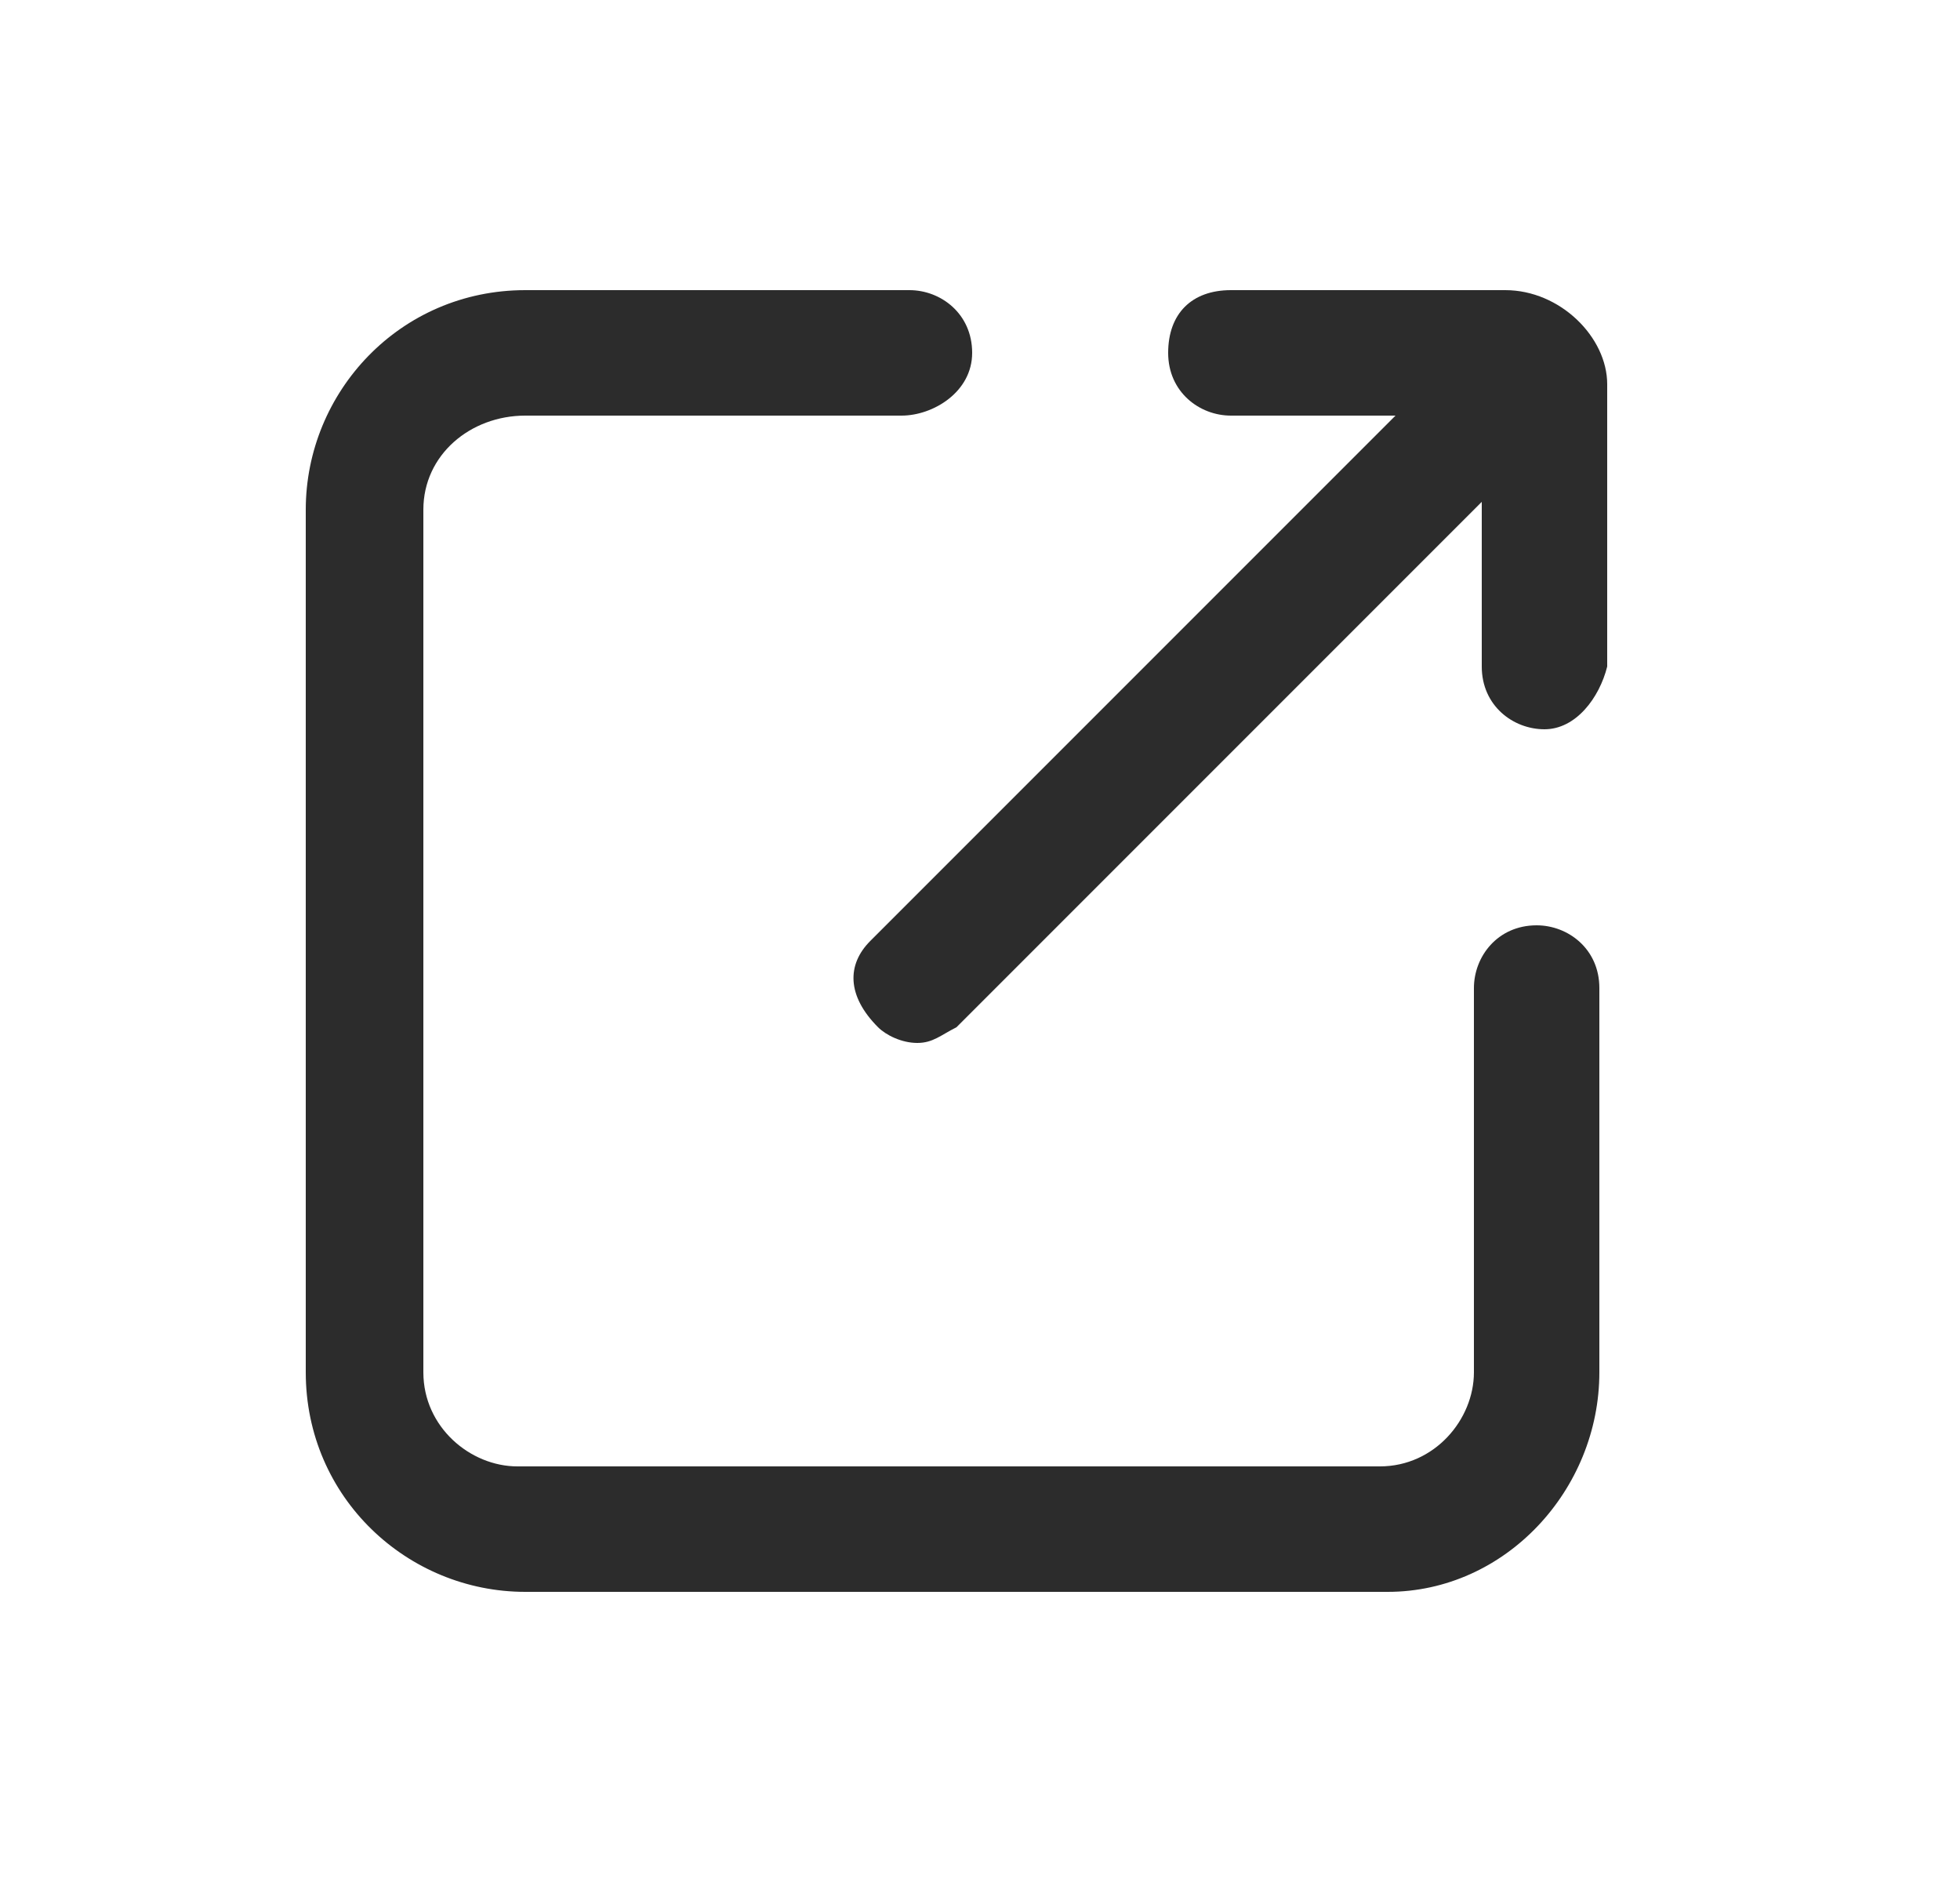<?xml version="1.0" encoding="utf-8"?>
<!-- Generator: Adobe Illustrator 23.1.0, SVG Export Plug-In . SVG Version: 6.00 Build 0)  -->
<svg version="1.1" id="图层_1" xmlns="http://www.w3.org/2000/svg" xmlns:xlink="http://www.w3.org/1999/xlink" x="0px" y="0px"
	 viewBox="0 0 25 24" style="enable-background:new 0 0 25 24;" xml:space="preserve">
<style type="text/css">
	.st0{fill:#2C2C2C;}
</style>
<title>Icons/Settings备份</title>
<g id="Group-7" transform="translate(3.8, 4.5)">
	<g id="Path-3">
		<path class="st0" d="M13.9,15.8h-11c-1.5,0-2.8-1.2-2.8-2.8V2c0-1.5,1.2-2.8,2.8-2.8h4.9c0.4,0,0.8,0.3,0.8,0.8S8.1,0.8,7.7,0.8
			H2.9C2.2,0.8,1.6,1.3,1.6,2v11c0,0.7,0.6,1.2,1.2,1.2h11c0.7,0,1.2-0.6,1.2-1.2V8.1c0-0.4,0.3-0.8,0.8-0.8c0.4,0,0.8,0.3,0.8,0.8
			V13C16.6,14.5,15.4,15.8,13.9,15.8z"/>
	</g>
	<g id="Line-3">
		<path class="st0" d="M7.9,8.8c-0.2,0-0.4-0.1-0.5-0.2C7,8.2,7,7.8,7.3,7.5l7-7c0.3-0.3,0.8-0.3,1.1,0s0.3,0.8,0,1.1l-7,7
			C8.2,8.7,8.1,8.8,7.9,8.8z"/>
	</g>
	<g id="Path">
		<path class="st0" d="M15.9,4.8c-0.4,0-0.8-0.3-0.8-0.8V0.8h-3.2c-0.4,0-0.8-0.3-0.8-0.8s0.3-0.8,0.8-0.8h3.5
			c0.7,0,1.3,0.6,1.3,1.2V4C16.6,4.4,16.3,4.8,15.9,4.8z M15.4,0.8L15.4,0.8L15.4,0.8z"/>
	</g>
</g>
</svg>
